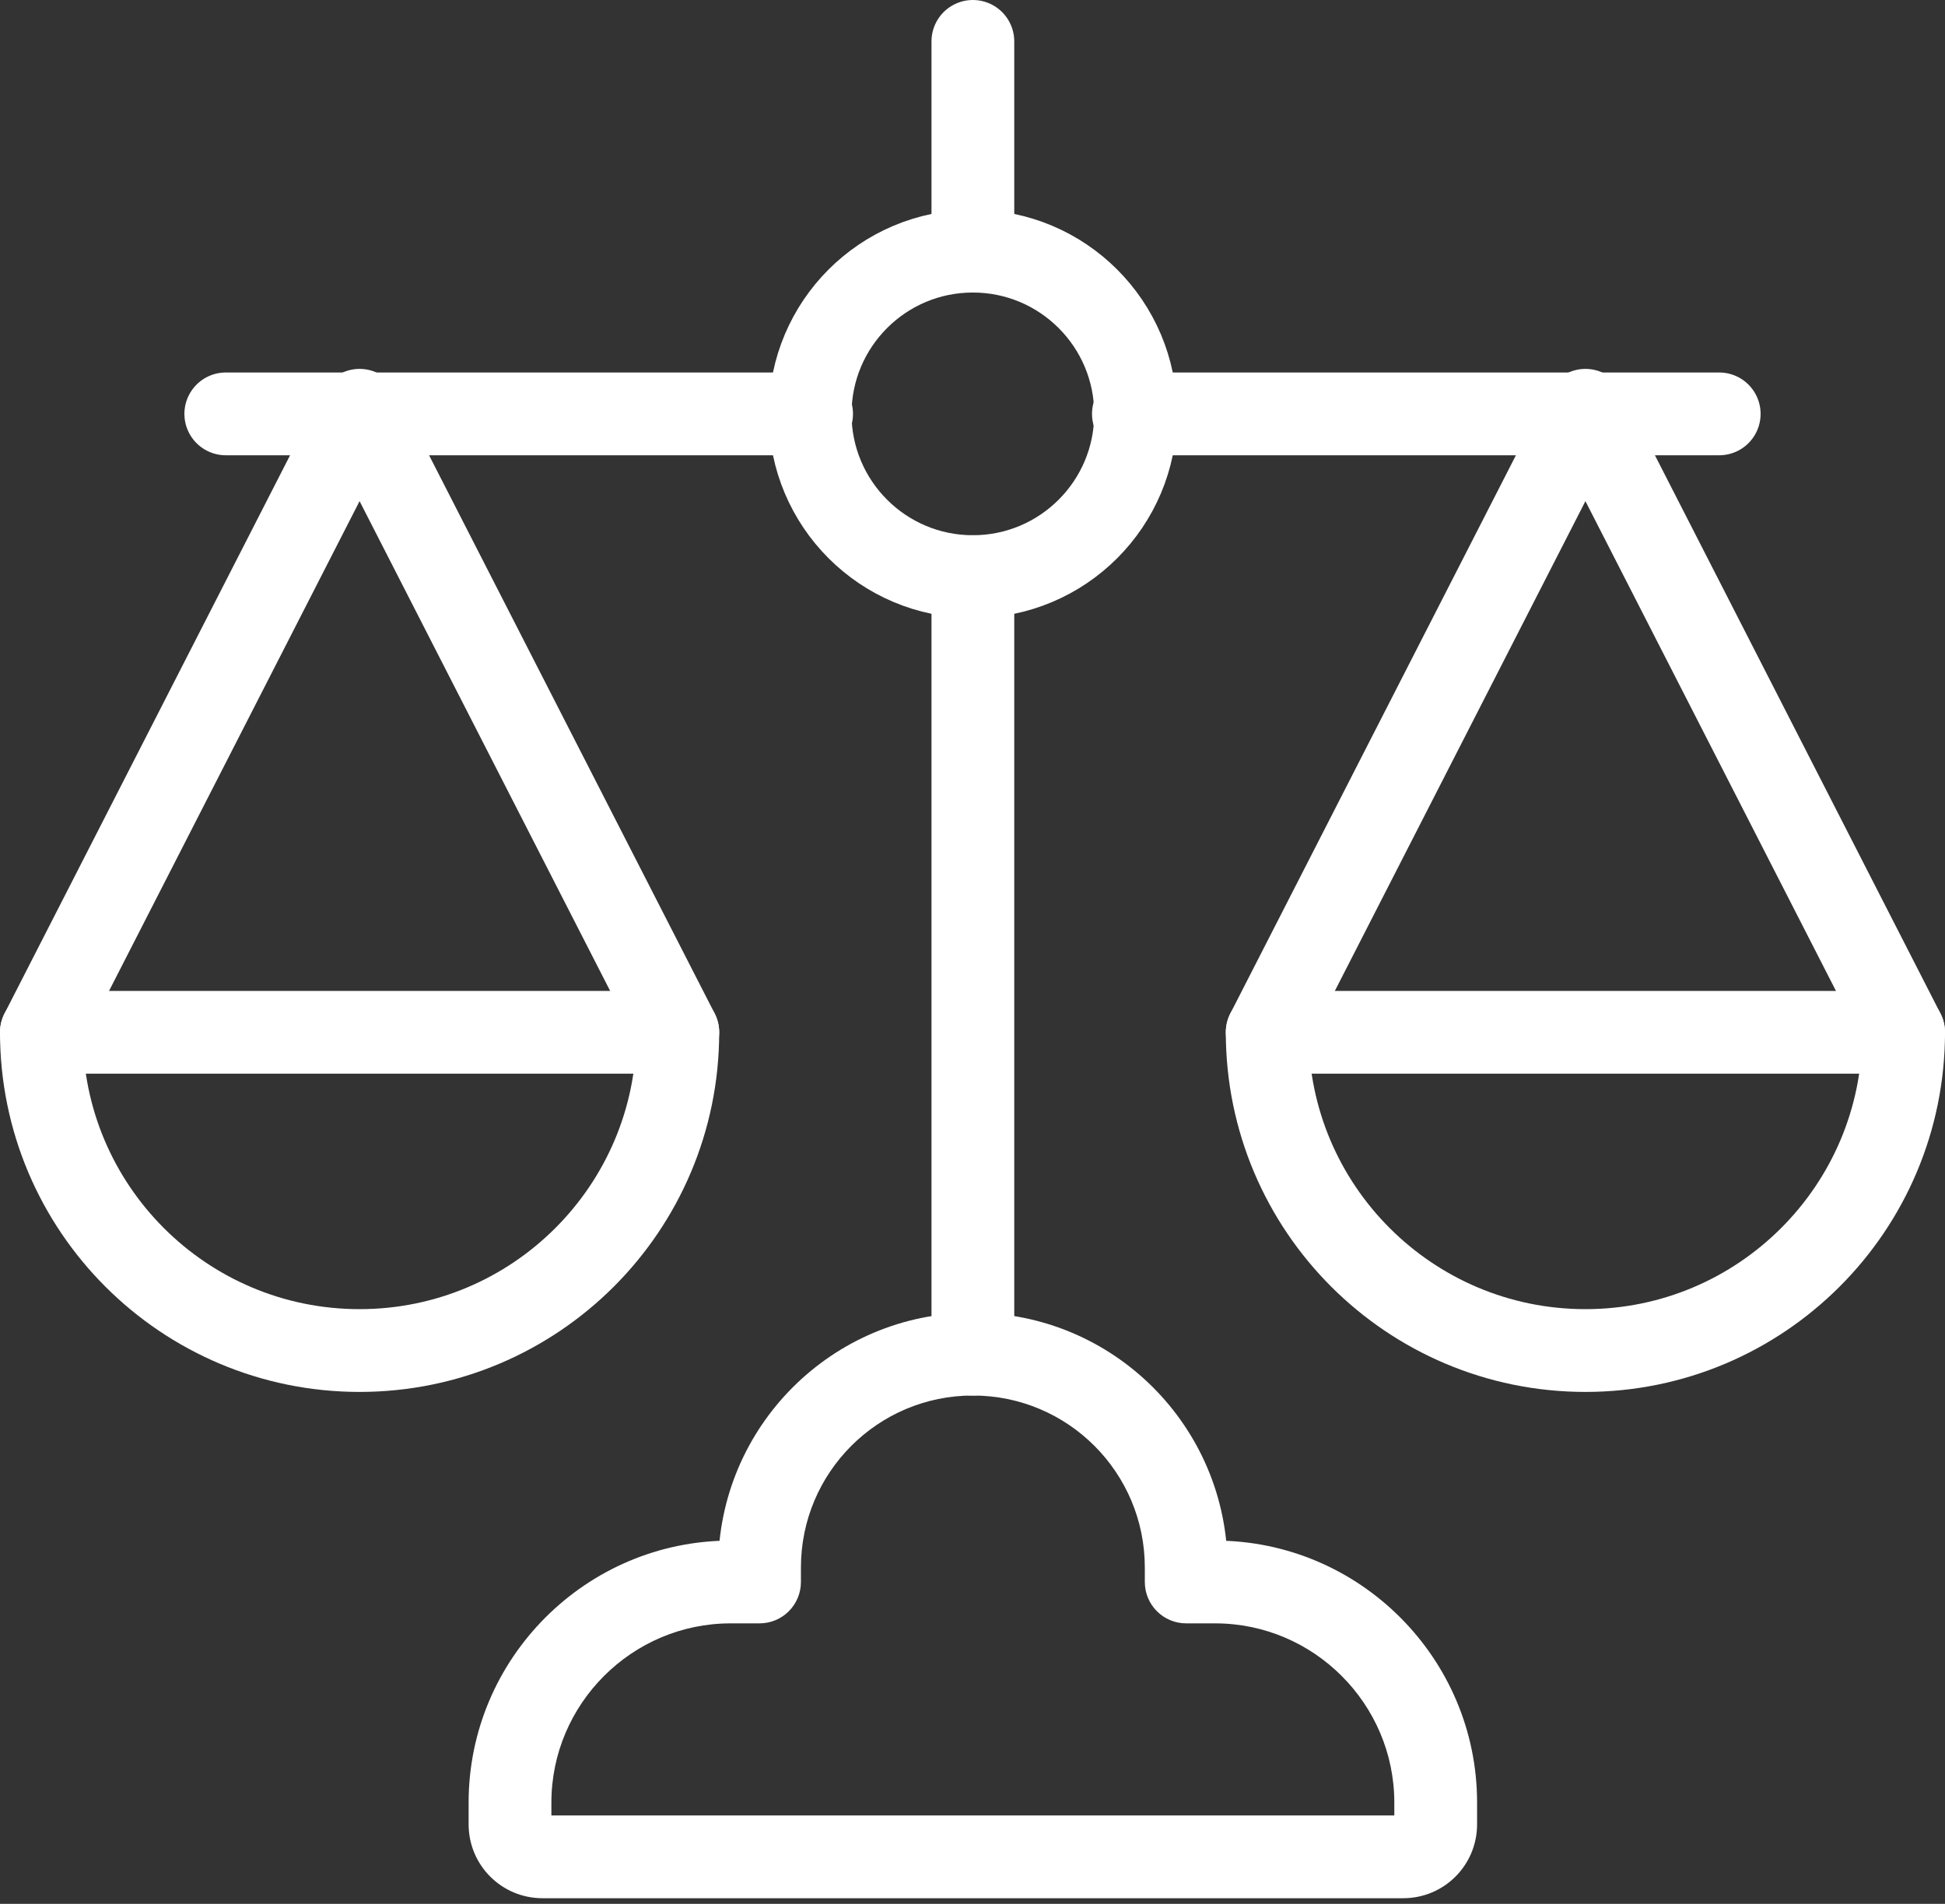 <svg width="47" height="46" viewBox="0 0 47 46" fill="none" xmlns="http://www.w3.org/2000/svg">
<rect x="0" y="0" width="47" height="46" fill="#333333" stroke="none"/>
<path d="M28.664 38.223H27.664C27.664 38.776 28.112 39.223 28.664 39.223V38.223ZM18.354 38.223V39.223C18.906 39.223 19.354 38.776 19.354 38.223H18.354ZM29.363 37.223H28.664V39.223H29.363V37.223ZM35.693 43.553C35.693 40.065 32.851 37.223 29.363 37.223V39.223C31.747 39.223 33.693 41.17 33.693 43.553H35.693ZM35.693 44.078V43.553H33.693V44.078H35.693ZM33.907 45.864C34.896 45.864 35.693 45.067 35.693 44.078H33.693C33.693 43.962 33.791 43.864 33.907 43.864V45.864ZM13.111 45.864H33.907V43.864H13.111V45.864ZM11.324 44.078C11.324 45.067 12.121 45.864 13.111 45.864V43.864C13.226 43.864 13.324 43.962 13.324 44.078H11.324ZM11.324 43.553V44.078H13.324V43.553H11.324ZM17.654 37.223C14.166 37.223 11.324 40.065 11.324 43.553H13.324C13.324 41.17 15.271 39.223 17.654 39.223V37.223ZM18.354 37.223H17.654V39.223H18.354V37.223ZM19.354 38.223V37.874H17.354V38.223H19.354ZM19.354 37.874C19.354 35.578 21.213 33.718 23.509 33.718V31.718C20.108 31.718 17.354 34.473 17.354 37.874H19.354ZM23.509 33.718C25.805 33.718 27.664 35.578 27.664 37.874H29.664C29.664 34.473 26.91 31.718 23.509 31.718V33.718ZM27.664 37.874V38.223H29.664V37.874H27.664Z" fill="white"/>
<path d="M23.509 13.932C25.68 13.932 27.441 12.172 27.441 10C27.441 7.828 25.68 6.068 23.509 6.068C21.337 6.068 19.577 7.828 19.577 10C19.577 12.172 21.337 13.932 23.509 13.932Z" stroke="white" stroke-width="2" stroke-miterlimit="10" stroke-linecap="round" stroke-linejoin="round"/>
<path d="M23.509 1V6.068" stroke="white" stroke-width="2" stroke-miterlimit="10" stroke-linecap="round" stroke-linejoin="round"/>
<path d="M23.509 13.932V32.718" stroke="white" stroke-width="2" stroke-miterlimit="10" stroke-linecap="round" stroke-linejoin="round"/>
<path d="M8.689 32.631C12.936 32.631 16.379 29.189 16.379 24.942H1C1 29.189 4.443 32.631 8.689 32.631Z" stroke="white" stroke-width="2" stroke-miterlimit="10" stroke-linecap="round" stroke-linejoin="round"/>
<path d="M16.379 24.942L8.689 9.913L1 24.942" stroke="white" stroke-width="2" stroke-miterlimit="10" stroke-linecap="round" stroke-linejoin="round"/>
<path d="M19.612 10H5.456" stroke="white" stroke-width="2" stroke-miterlimit="10" stroke-linecap="round" stroke-linejoin="round"/>
<path d="M38.311 32.631C34.064 32.631 30.621 29.188 30.621 24.942H46C46 29.188 42.557 32.631 38.311 32.631Z" stroke="white" stroke-width="2" stroke-miterlimit="10" stroke-linecap="round" stroke-linejoin="round"/>
<path d="M30.621 24.942L38.311 9.913L46 24.942" stroke="white" stroke-width="2" stroke-miterlimit="10" stroke-linecap="round" stroke-linejoin="round"/>
<path d="M27.388 10H41.544" stroke="white" stroke-width="2" stroke-miterlimit="10" stroke-linecap="round" stroke-linejoin="round"/>
</svg>
